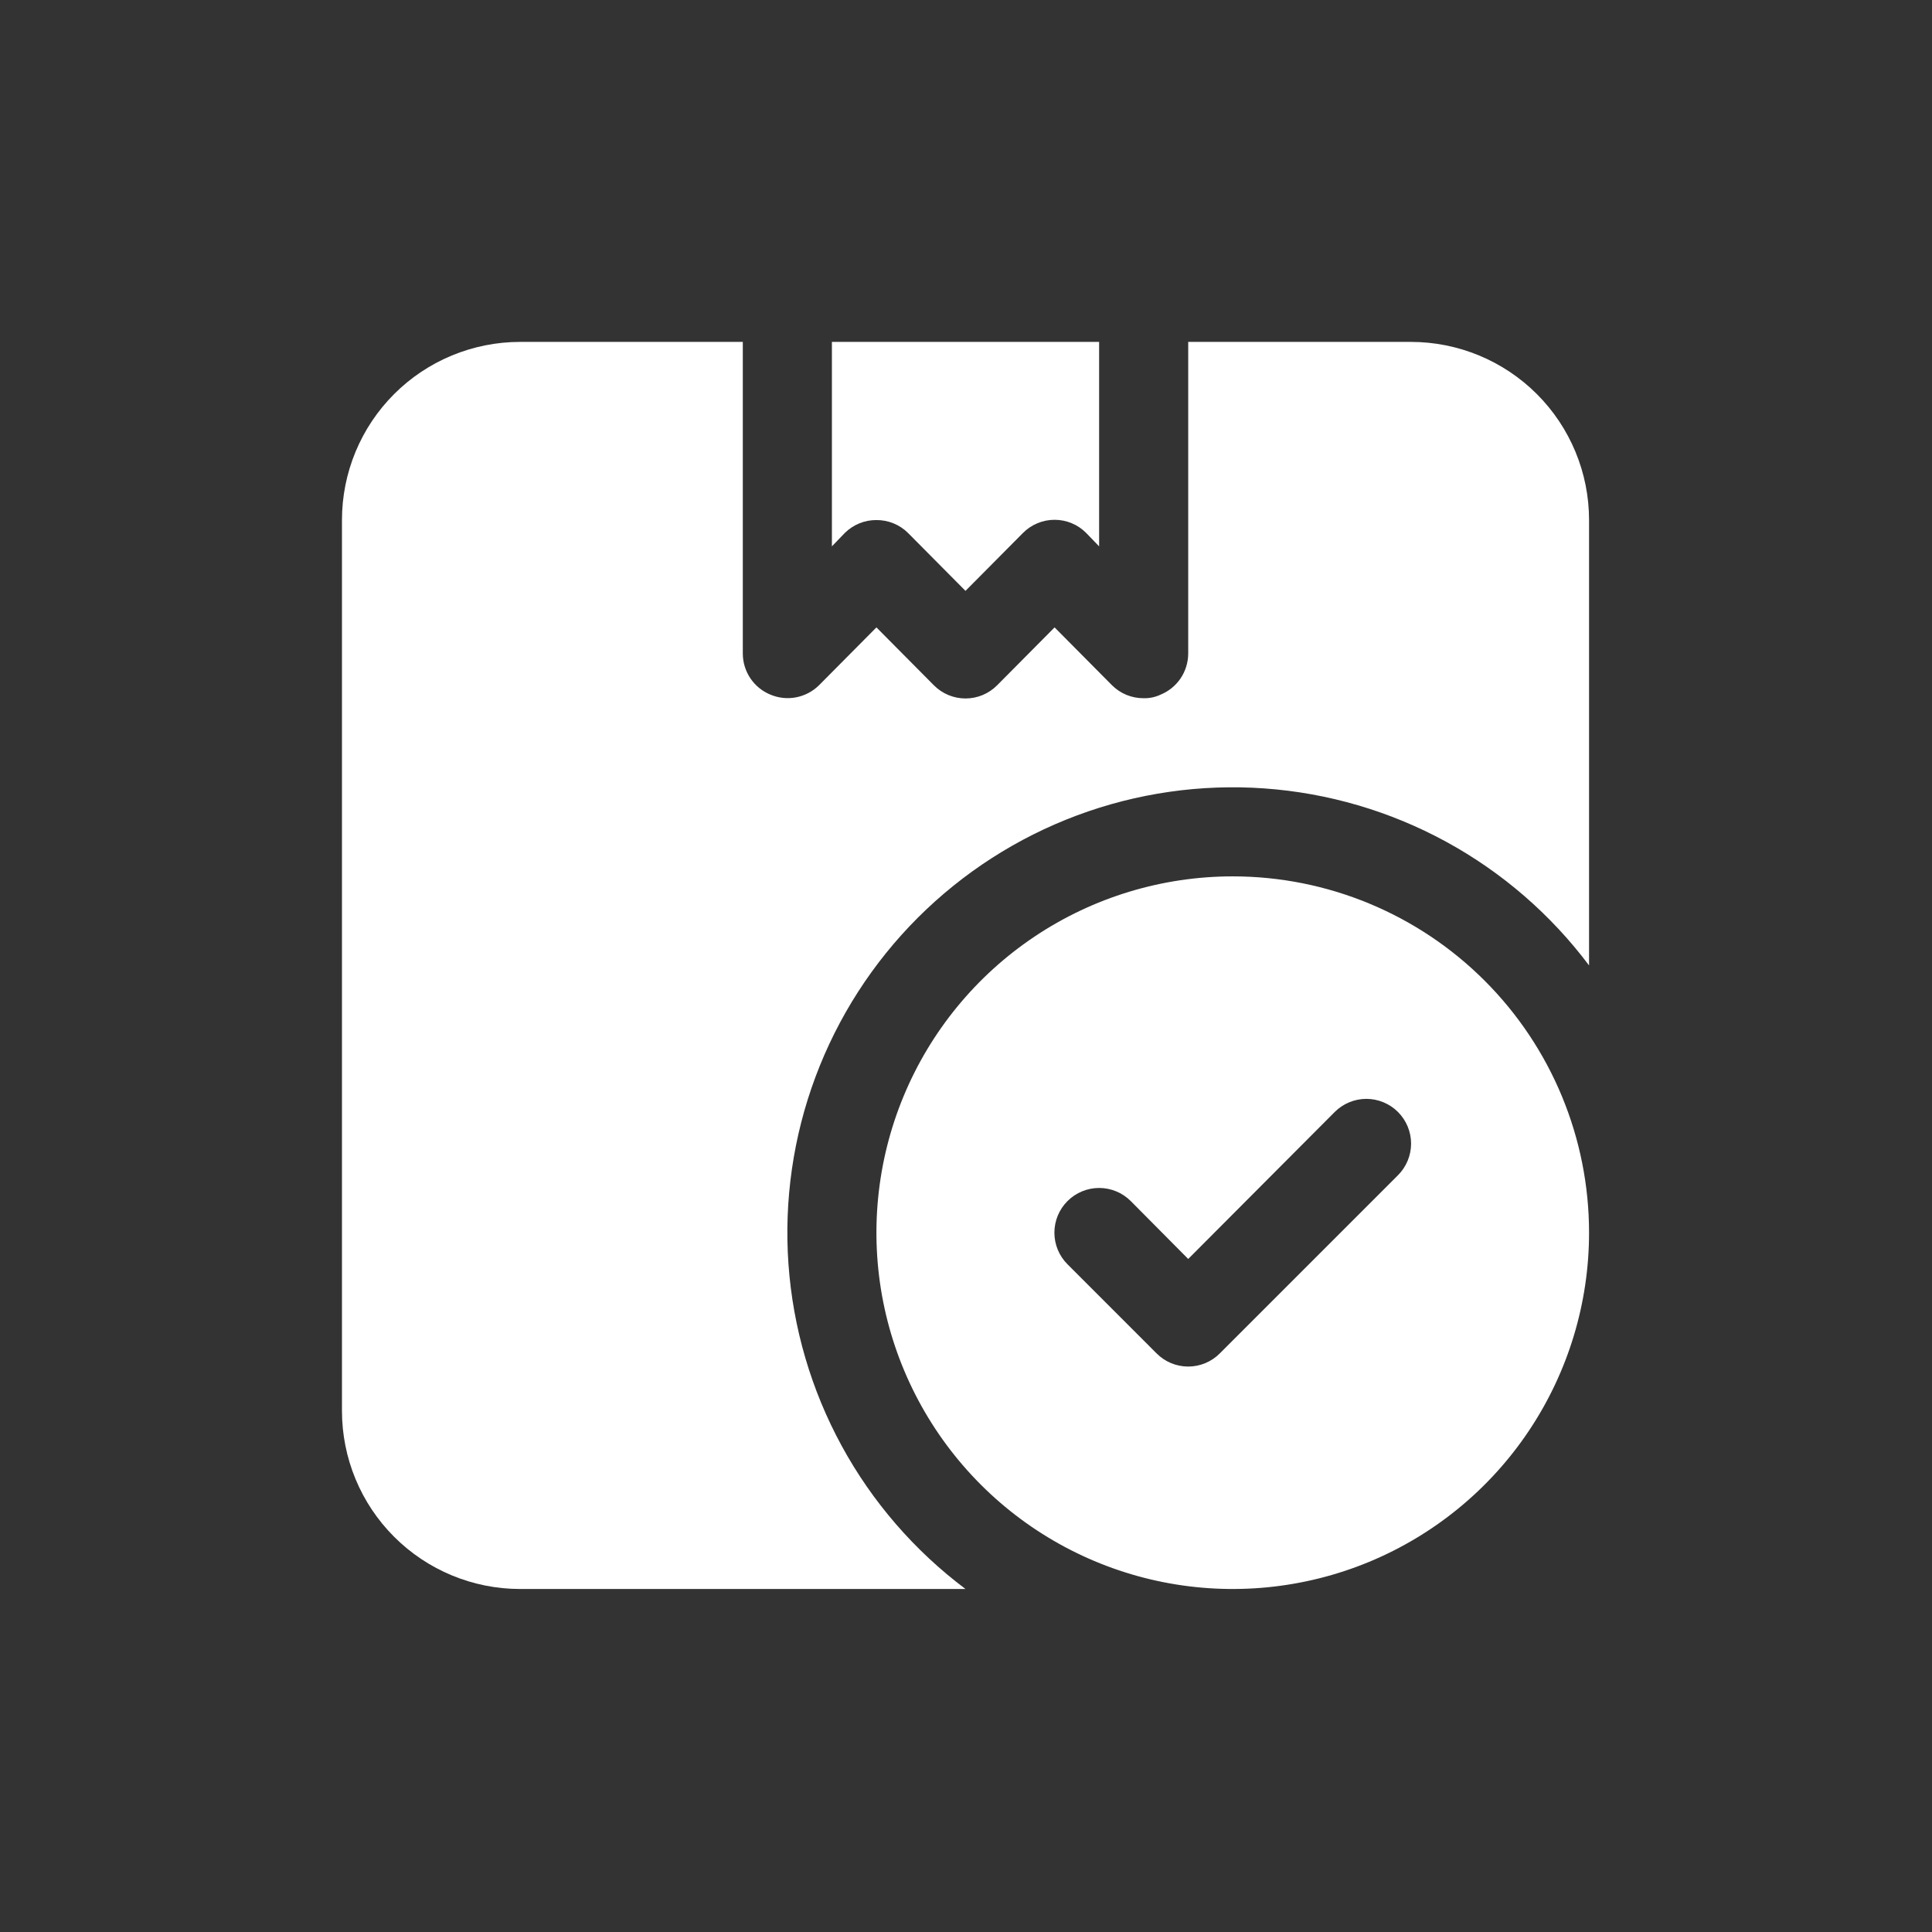 <svg width="61" height="61" viewBox="0 0 61 61" fill="none" xmlns="http://www.w3.org/2000/svg">
<rect x="0" y="0" width="61" height="61" fill="#333333" stroke="none"/>
<path d="M27.672 16.42C27.857 16.419 28.04 16.454 28.212 16.524C28.383 16.594 28.539 16.697 28.67 16.828L30.484 18.656L32.298 16.828C32.429 16.696 32.585 16.591 32.756 16.52C32.927 16.448 33.111 16.412 33.297 16.412C33.483 16.412 33.666 16.448 33.838 16.52C34.009 16.591 34.165 16.696 34.295 16.828L34.703 17.25V10.795H26.266V17.25L26.673 16.828C26.805 16.697 26.961 16.594 27.132 16.524C27.303 16.454 27.487 16.419 27.672 16.42Z" fill="white"/>
<path d="M44.547 10.795H37.516V20.639C37.514 20.916 37.431 21.187 37.276 21.418C37.12 21.648 36.901 21.827 36.644 21.932C36.477 22.011 36.294 22.05 36.109 22.045C35.924 22.046 35.741 22.011 35.569 21.941C35.398 21.871 35.242 21.767 35.111 21.637L33.297 19.809L31.483 21.637C31.352 21.769 31.197 21.873 31.025 21.945C30.854 22.016 30.67 22.053 30.484 22.053C30.299 22.053 30.115 22.016 29.944 21.945C29.772 21.873 29.617 21.769 29.486 21.637L27.672 19.809L25.858 21.637C25.66 21.832 25.409 21.964 25.136 22.017C24.863 22.07 24.581 22.04 24.325 21.932C24.068 21.827 23.848 21.648 23.693 21.418C23.538 21.187 23.454 20.916 23.453 20.639V10.795H16.422C14.93 10.795 13.499 11.388 12.444 12.442C11.389 13.497 10.797 14.928 10.797 16.42V44.545C10.797 46.037 11.389 47.468 12.444 48.522C13.499 49.577 14.93 50.17 16.422 50.17H30.484C28.873 48.961 27.539 47.42 26.575 45.651C25.611 43.882 25.038 41.926 24.895 39.917C24.752 37.907 25.043 35.89 25.747 34.003C26.452 32.115 27.553 30.401 28.978 28.976C30.403 27.552 32.117 26.45 34.005 25.745C35.892 25.041 37.909 24.75 39.919 24.893C41.928 25.036 43.884 25.609 45.653 26.573C47.422 27.537 48.963 28.871 50.172 30.482V16.42C50.172 14.928 49.579 13.497 48.524 12.442C47.469 11.388 46.039 10.795 44.547 10.795Z" fill="white"/>
<path d="M38.922 27.67C36.697 27.67 34.522 28.33 32.672 29.566C30.822 30.802 29.38 32.559 28.528 34.615C27.677 36.67 27.454 38.932 27.888 41.115C28.322 43.297 29.394 45.301 30.967 46.875C32.54 48.448 34.545 49.52 36.727 49.954C38.909 50.388 41.171 50.165 43.227 49.314C45.283 48.462 47.04 47.02 48.276 45.17C49.512 43.32 50.172 41.145 50.172 38.92C50.172 35.936 48.987 33.075 46.877 30.965C44.767 28.855 41.906 27.67 38.922 27.67ZM44.139 37.106L38.514 42.731C38.383 42.863 38.228 42.967 38.056 43.039C37.885 43.11 37.701 43.147 37.516 43.147C37.33 43.147 37.146 43.11 36.975 43.039C36.803 42.967 36.648 42.863 36.517 42.731L33.705 39.918C33.44 39.654 33.291 39.294 33.291 38.92C33.291 38.545 33.44 38.186 33.705 37.922C33.969 37.657 34.329 37.508 34.703 37.508C35.078 37.508 35.437 37.657 35.702 37.922L37.516 39.75L42.142 35.109C42.273 34.978 42.429 34.874 42.6 34.803C42.772 34.732 42.955 34.695 43.141 34.695C43.326 34.695 43.51 34.732 43.681 34.803C43.852 34.874 44.008 34.978 44.139 35.109C44.27 35.24 44.374 35.396 44.445 35.567C44.516 35.738 44.553 35.922 44.553 36.107C44.553 36.293 44.516 36.477 44.445 36.648C44.374 36.819 44.27 36.975 44.139 37.106Z" fill="white"/>
</svg>
